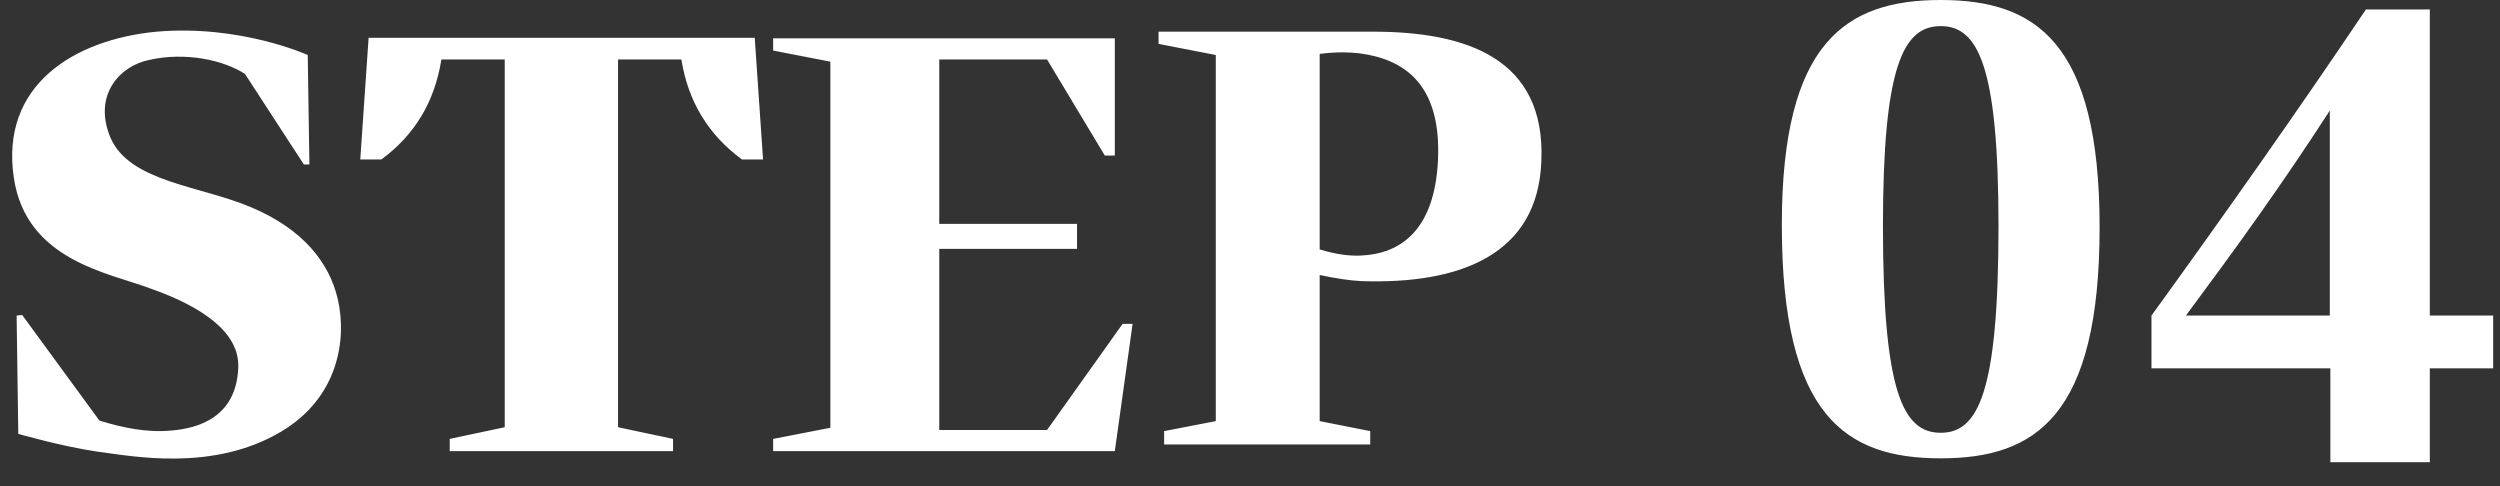 <svg width="108" height="21" viewBox="0 0 108 21" fill="none" xmlns="http://www.w3.org/2000/svg">
<rect x="0" y="0" width="108" height="21" fill="#333333" stroke="none"/>
<path d="M10.582 3.192C9.646 2.592 8.014 2.232 6.43 2.592C5.158 2.856 4.006 4.128 4.774 5.952C5.614 7.872 8.638 8.016 10.846 8.952C13.126 9.912 14.23 11.376 14.59 12.912C14.998 14.664 14.614 17.184 12.142 18.648C9.19 20.4 5.71 19.704 4.222 19.512C2.71 19.296 0.79 18.744 0.79 18.744L0.718 13.632L0.958 13.608L4.294 18.168C5.302 18.48 6.334 18.696 7.39 18.6C8.638 18.504 10.222 17.976 10.294 15.864C10.342 14.352 8.734 13.248 6.478 12.456C4.702 11.784 1.126 11.256 0.598 7.68C-0.002 3.672 3.214 1.704 6.766 1.368C10.39 1.056 13.294 2.376 13.294 2.376L13.366 7.104H13.126L10.582 3.192ZM26.7 2.568V18.456L29.076 18.96V19.488H19.428V18.96L21.804 18.456V2.568H19.068C18.78 4.392 17.916 5.832 16.476 6.888H15.564L15.924 1.632H32.604L32.964 6.888H32.052C30.612 5.832 29.724 4.392 29.436 2.568H26.7ZM33.4 19.488V18.96L35.872 18.48V2.664L33.4 2.184V1.656H48.16V6.72H47.728L45.232 2.568H40.576V9.672H46.528V10.752H40.576V18.576H45.232L48.496 13.992H48.928L48.16 19.488H33.4ZM57.01 18.192L59.194 18.624V19.2H50.29V18.624L52.522 18.192V2.376L50.05 1.896V1.368H59.314C63.346 1.368 66.778 2.52 66.586 6.96C66.442 11.016 63.058 12.288 58.81 12.144C58.306 12.12 57.682 12.024 57.01 11.88V18.192ZM58.786 11.04C60.514 10.968 61.978 9.936 62.122 6.912C62.266 3.672 60.706 2.568 58.738 2.304C58.282 2.256 57.778 2.232 57.01 2.328V10.776C57.73 10.992 58.306 11.064 58.786 11.04ZM76.975 9.72C76.975 1.824 79.735 -7.9155e-05 83.839 -7.9155e-05C87.943 -7.9155e-05 90.703 1.824 90.703 9.816C90.703 17.976 87.943 19.8 83.839 19.8C79.735 19.8 76.975 17.976 76.975 9.72ZM81.343 9.768C81.343 16.992 82.231 18.696 83.839 18.696C85.447 18.696 86.335 16.992 86.335 9.768C86.335 2.832 85.447 1.128 83.839 1.128C82.231 1.128 81.343 2.832 81.343 9.768ZM102.208 0.408H104.968V13.632H107.704V15.912H104.968V19.968H100.672V15.912H92.944V13.632C96.088 9.288 99.256 4.8 102.208 0.408ZM100.648 13.632V4.776C98.536 8.04 96.64 10.656 94.432 13.632H100.648Z" fill="white"/>
</svg>
